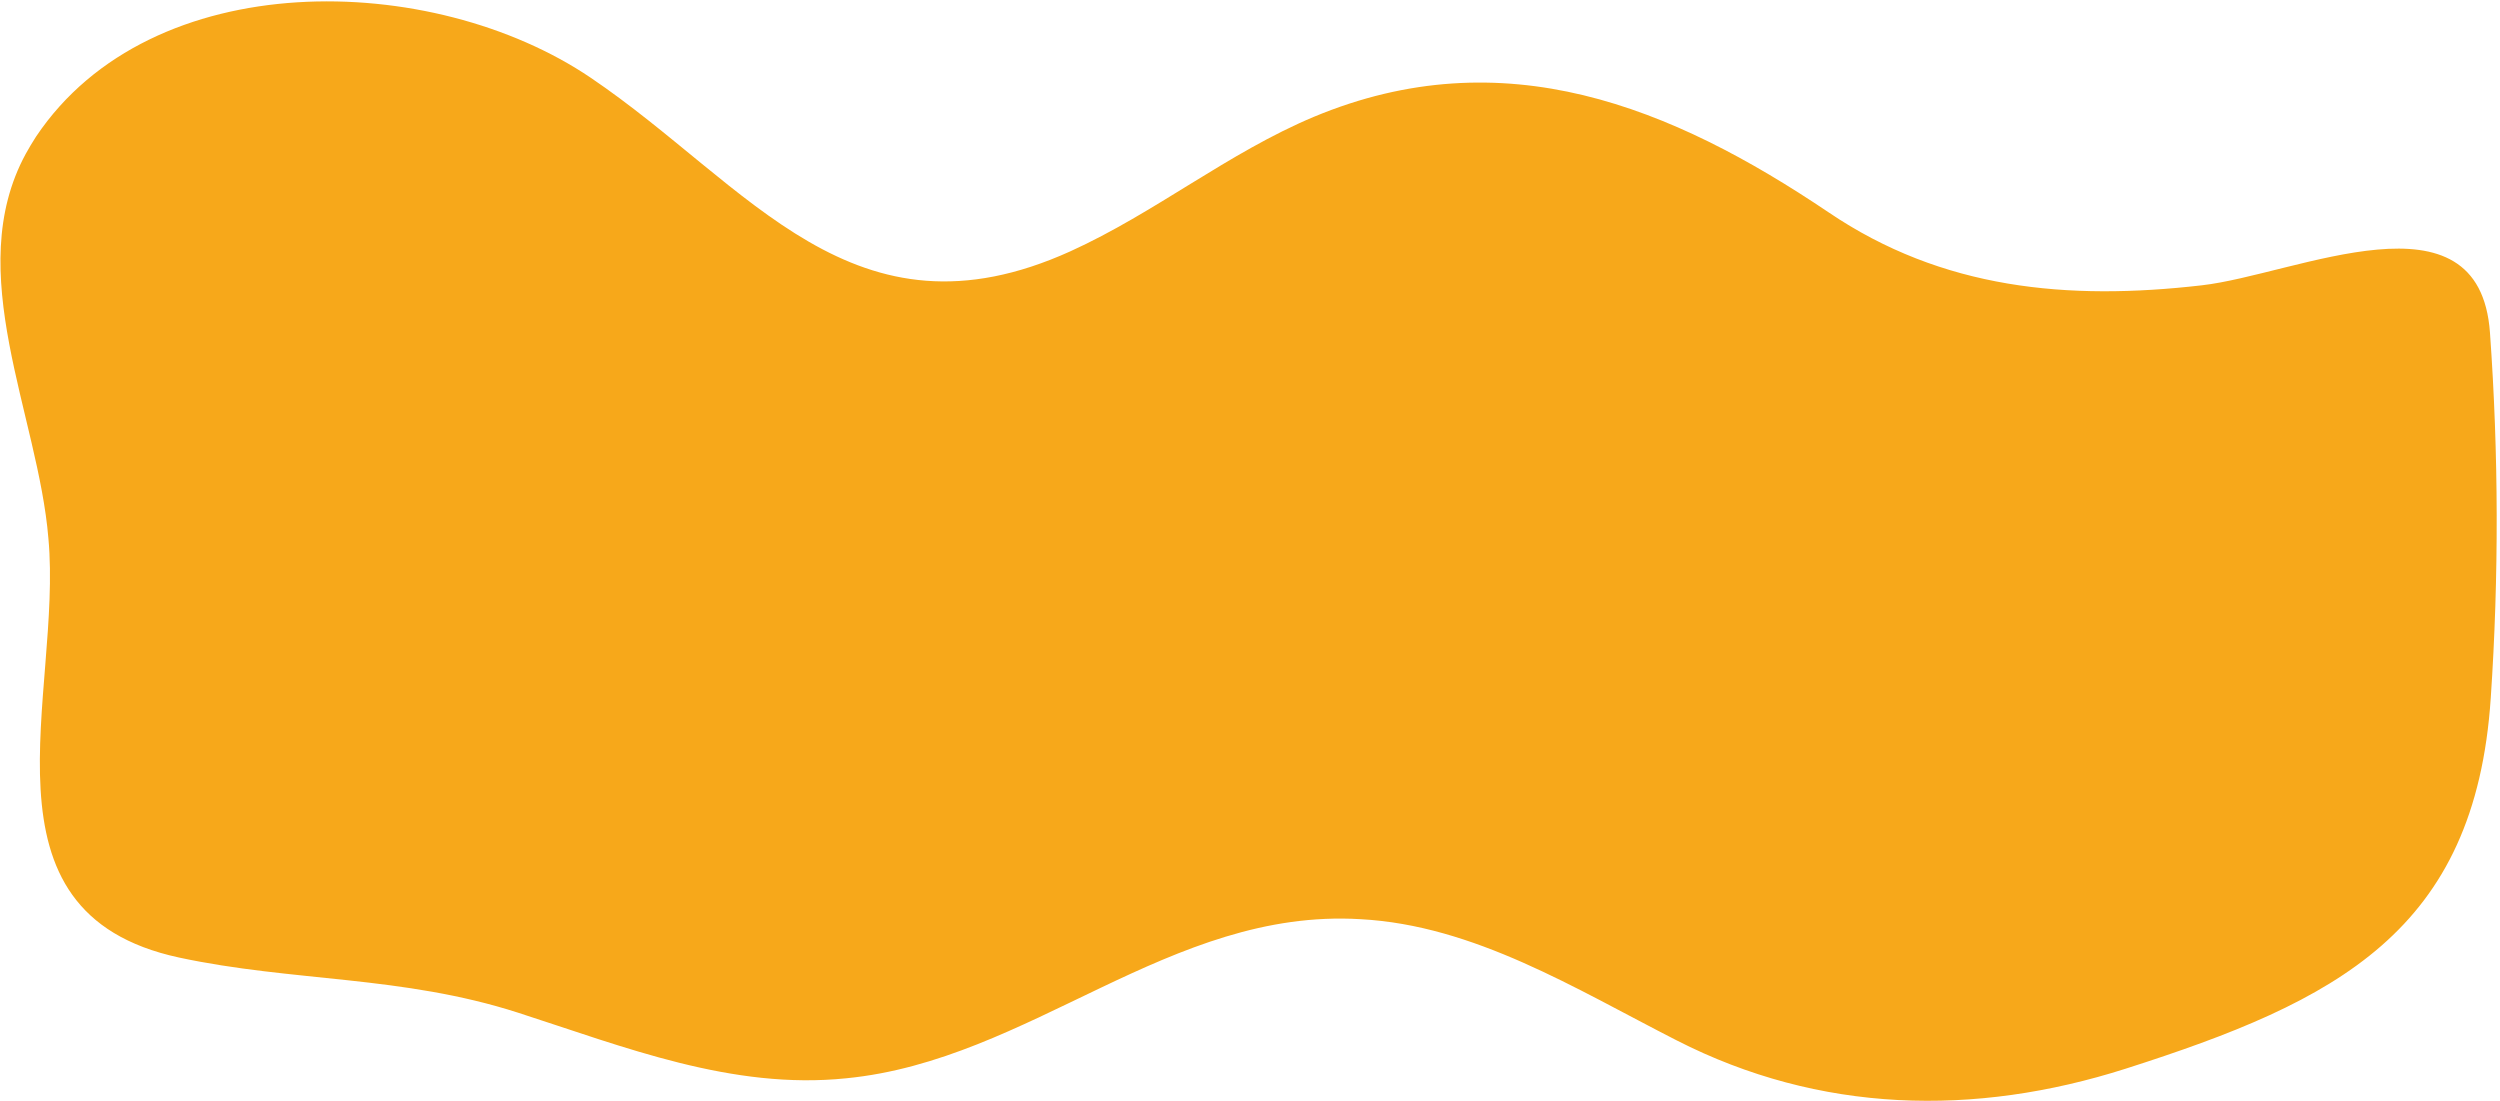 <svg width="656" height="289" viewBox="0 0 656 289" fill="none" xmlns="http://www.w3.org/2000/svg">
<path d="M6.752 40.381C7.589 38.859 8.495 37.345 9.466 35.838C39.783 -9.387 113.395 -7.743 155.011 20.405C196.627 48.553 223.901 91.732 280.872 65.943C303.077 55.865 322.259 40.096 344.738 30.664C394.523 9.886 438.606 27.963 479.789 55.696C509.693 75.961 542.605 78.917 577.735 74.868C602.529 72.042 650.617 48.554 653.368 87.291C655.649 119.223 655.72 151.215 653.58 183.076C649.505 244.48 613.115 262.742 557.797 280.416C518.104 293.084 477.497 292.18 439.928 272.98C413.349 259.425 386.816 242.783 356.963 241.193C306.971 238.21 270.383 278.214 222.046 282.944C192.052 286.038 163.882 274.731 135.949 265.734C105.446 255.917 76.882 257.675 46.981 251.258C-7.953 239.421 16.462 182.089 12.7 141.269C10.042 108.91 -10.043 71.294 6.752 40.381Z" fill="#F7A81A"/>
</svg>
